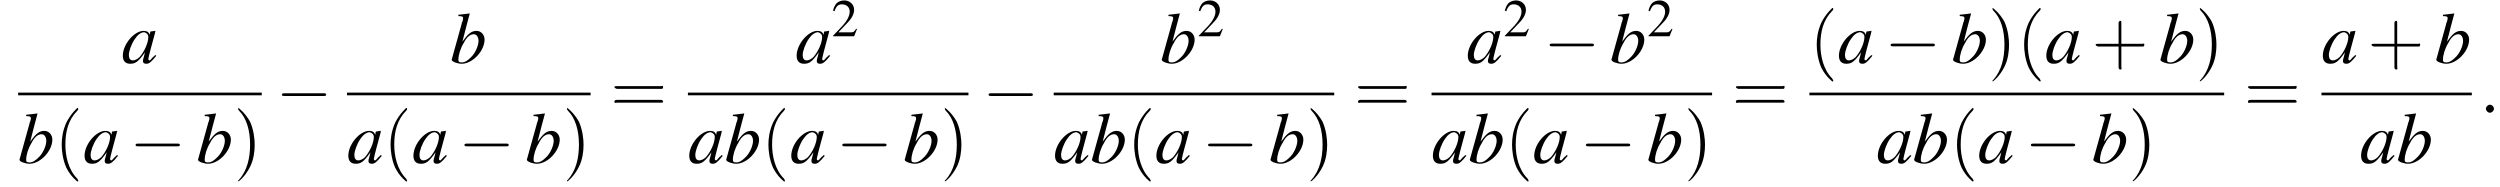 <?xml version='1.0' encoding='UTF-8'?>
<!---11.0-->
<svg height='27.9pt' version='1.1' viewBox='60.8 80.6 372.5 27.9' width='372.5pt' xmlns='http://www.w3.org/2000/svg' xmlns:xlink='http://www.w3.org/1999/xlink'>
<defs>
<path d='M7.2 -2.5C7.3 -2.5 7.5 -2.5 7.5 -2.7S7.3 -2.9 7.2 -2.9H1.3C1.1 -2.9 0.9 -2.9 0.9 -2.7S1.1 -2.5 1.3 -2.5H7.2Z' id='g1-0'/>
<path d='M5.2 -1.5L5 -1.5C4.6 -0.9 4.5 -0.8 4 -0.8H1.4L3.2 -2.7C4.2 -3.7 4.6 -4.6 4.6 -5.4C4.6 -6.5 3.7 -7.3 2.6 -7.3C2 -7.3 1.4 -7.1 1 -6.7C0.7 -6.3 0.5 -6 0.3 -5.2L0.6 -5.1C1 -6.2 1.4 -6.5 2.1 -6.5C3.1 -6.5 3.7 -5.9 3.7 -5C3.7 -4.2 3.2 -3.2 2.3 -2.2L0.3 -0.1V0H4.6L5.2 -1.5Z' id='g3-50'/>
<use id='g11-50' transform='scale(0.731)' xlink:href='#g3-50'/>
<path d='M2.6 1.9C2.6 1.9 2.6 1.9 2.5 1.7C1.5 0.7 1.2 -0.8 1.2 -2C1.2 -3.4 1.5 -4.7 2.5 -5.7C2.6 -5.8 2.6 -5.9 2.6 -5.9C2.6 -5.9 2.6 -6 2.5 -6C2.5 -6 1.8 -5.4 1.3 -4.4C0.9 -3.5 0.8 -2.7 0.8 -2C0.8 -1.4 0.9 -0.4 1.3 0.5C1.8 1.5 2.5 2 2.5 2C2.6 2 2.6 2 2.6 1.9Z' id='g12-40'/>
<path d='M2.3 -2C2.3 -2.6 2.2 -3.6 1.8 -4.5C1.3 -5.4 0.6 -6 0.5 -6C0.5 -6 0.5 -5.9 0.5 -5.9C0.5 -5.9 0.5 -5.8 0.6 -5.7C1.4 -4.9 1.8 -3.6 1.8 -2C1.8 -0.6 1.5 0.8 0.6 1.8C0.5 1.9 0.5 1.9 0.5 1.9C0.5 2 0.5 2 0.5 2C0.6 2 1.3 1.4 1.8 0.4C2.2 -0.4 2.3 -1.3 2.3 -2Z' id='g12-41'/>
<path d='M3.2 -1.8H5.5C5.6 -1.8 5.7 -1.8 5.7 -2S5.6 -2.1 5.5 -2.1H3.2V-4.4C3.2 -4.5 3.2 -4.6 3.1 -4.6S2.9 -4.5 2.9 -4.4V-2.1H0.7C0.6 -2.1 0.4 -2.1 0.4 -2S0.6 -1.8 0.7 -1.8H2.9V0.4C2.9 0.5 2.9 0.7 3.1 0.7S3.2 0.5 3.2 0.4V-1.8Z' id='g12-43'/>
<path d='M5.5 -2.6C5.6 -2.6 5.7 -2.6 5.7 -2.8S5.6 -2.9 5.5 -2.9H0.7C0.6 -2.9 0.4 -2.9 0.4 -2.8S0.6 -2.6 0.7 -2.6H5.5ZM5.5 -1.1C5.6 -1.1 5.7 -1.1 5.7 -1.2S5.6 -1.4 5.5 -1.4H0.7C0.6 -1.4 0.4 -1.4 0.4 -1.2S0.6 -1.1 0.7 -1.1H5.5Z' id='g12-61'/>
<path d='M5 -1.2C4.9 -1 4.8 -1 4.7 -0.9C4.4 -0.6 4.3 -0.4 4.2 -0.4C4.1 -0.4 4 -0.5 4 -0.6C4 -0.8 4.5 -2.7 5 -4.5C5 -4.6 5 -4.7 5.1 -4.8L5 -4.8L4.3 -4.7L4.3 -4.7L4.2 -4.2C4.1 -4.6 3.8 -4.8 3.3 -4.8C1.9 -4.8 0.2 -2.8 0.2 -1.1C0.2 -0.3 0.6 0.1 1.3 0.1C2.1 0.1 2.5 -0.2 3.5 -1.6C3.3 -0.7 3.2 -0.6 3.2 -0.3C3.2 0 3.4 0.1 3.7 0.1C4.1 0.1 4.4 -0.1 5.2 -1.1L5 -1.2ZM3.4 -4.6C3.7 -4.5 4 -4.3 4 -3.9C4 -3 3.4 -1.7 2.7 -0.9C2.4 -0.6 2 -0.4 1.7 -0.4C1.3 -0.4 1.1 -0.7 1.1 -1.2C1.1 -1.8 1.5 -2.9 2 -3.6C2.4 -4.2 2.9 -4.6 3.4 -4.6Z' id='g8-97'/>
<path d='M1.2 -7C1.8 -7 1.9 -6.9 1.9 -6.7C1.9 -6.6 1.9 -6.5 1.8 -6.2C1.8 -6.2 1.8 -6.1 1.7 -6L1.7 -5.9L0.2 -0.5V-0.5C0.2 -0.2 1.1 0.1 1.7 0.1C3.3 0.1 5.1 -1.8 5.1 -3.5C5.1 -4.2 4.6 -4.8 3.9 -4.8C3.1 -4.8 2.6 -4.3 1.8 -3.2C2.3 -5.2 2.4 -5.5 2.9 -7.4L2.9 -7.4C2.3 -7.3 1.9 -7.3 1.2 -7.2V-7ZM3.5 -4.3C3.9 -4.3 4.2 -3.9 4.2 -3.3C4.2 -2.6 3.7 -1.4 3 -0.8C2.6 -0.4 2.2 -0.1 1.7 -0.1C1.3 -0.1 1.2 -0.2 1.2 -0.5C1.2 -1.2 1.5 -2.2 2 -3C2.4 -3.8 2.9 -4.3 3.5 -4.3Z' id='g8-98'/>
<path d='M2.1 -0.6C2.1 -0.9 1.8 -1.2 1.5 -1.2S0.9 -0.9 0.9 -0.6S1.2 0 1.5 0S2.1 -0.3 2.1 -0.6Z' id='g7-58'/>
<use id='g16-40' transform='scale(1.369)' xlink:href='#g12-40'/>
<use id='g16-41' transform='scale(1.369)' xlink:href='#g12-41'/>
<use id='g16-43' transform='scale(1.369)' xlink:href='#g12-43'/>
<use id='g16-61' transform='scale(1.369)' xlink:href='#g12-61'/>
</defs>
<g id='page1'>

<use x='78.9' xlink:href='#g8-97' y='90'/>
<rect height='0.4' width='36.3' x='63.5' y='94.4'/>
<use x='63.5' xlink:href='#g8-98' y='104.9'/>
<use x='68.9' xlink:href='#g16-40' y='104.9'/>
<use x='73.2' xlink:href='#g8-97' y='104.9'/>
<use x='80.1' xlink:href='#g1-0' y='104.9'/>
<use x='90.1' xlink:href='#g8-98' y='104.9'/>
<use x='95.6' xlink:href='#g16-41' y='104.9'/>
<use x='101.9' xlink:href='#g1-0' y='97.4'/>
<use x='127.9' xlink:href='#g8-98' y='90'/>
<rect height='0.4' width='36.3' x='112.5' y='94.4'/>
<use x='112.5' xlink:href='#g8-97' y='104.9'/>
<use x='117.9' xlink:href='#g16-40' y='104.9'/>
<use x='122.2' xlink:href='#g8-97' y='104.9'/>
<use x='129.1' xlink:href='#g1-0' y='104.9'/>
<use x='139.1' xlink:href='#g8-98' y='104.9'/>
<use x='144.6' xlink:href='#g16-41' y='104.9'/>
<use x='151.8' xlink:href='#g16-61' y='97.4'/>
<use x='179.3' xlink:href='#g8-97' y='90'/>
<use x='184.7' xlink:href='#g11-50' y='86'/>
<rect height='0.4' width='41.8' x='163.3' y='94.4'/>
<use x='163.3' xlink:href='#g8-97' y='104.9'/>
<use x='168.8' xlink:href='#g8-98' y='104.9'/>
<use x='174.2' xlink:href='#g16-40' y='104.9'/>
<use x='178.5' xlink:href='#g8-97' y='104.9'/>
<use x='185.4' xlink:href='#g1-0' y='104.9'/>
<use x='195.4' xlink:href='#g8-98' y='104.9'/>
<use x='200.9' xlink:href='#g16-41' y='104.9'/>
<use x='207.2' xlink:href='#g1-0' y='97.4'/>
<use x='233.7' xlink:href='#g8-98' y='90'/>
<use x='239.2' xlink:href='#g11-50' y='86'/>
<rect height='0.4' width='41.8' x='217.8' y='94.4'/>
<use x='217.8' xlink:href='#g8-97' y='104.9'/>
<use x='223.3' xlink:href='#g8-98' y='104.9'/>
<use x='228.7' xlink:href='#g16-40' y='104.9'/>
<use x='232.9' xlink:href='#g8-97' y='104.9'/>
<use x='239.9' xlink:href='#g1-0' y='104.9'/>
<use x='249.9' xlink:href='#g8-98' y='104.9'/>
<use x='255.4' xlink:href='#g16-41' y='104.9'/>
<use x='262.6' xlink:href='#g16-61' y='97.4'/>
<use x='279.3' xlink:href='#g8-97' y='90'/>
<use x='284.8' xlink:href='#g11-50' y='86'/>
<use x='290.8' xlink:href='#g1-0' y='90'/>
<use x='300.7' xlink:href='#g8-98' y='90'/>
<use x='306.2' xlink:href='#g11-50' y='86'/>
<rect height='0.4' width='41.8' x='274.1' y='94.4'/>
<use x='274.1' xlink:href='#g8-97' y='104.9'/>
<use x='279.6' xlink:href='#g8-98' y='104.9'/>
<use x='285' xlink:href='#g16-40' y='104.9'/>
<use x='289.2' xlink:href='#g8-97' y='104.9'/>
<use x='296.2' xlink:href='#g1-0' y='104.9'/>
<use x='306.2' xlink:href='#g8-98' y='104.9'/>
<use x='311.7' xlink:href='#g16-41' y='104.9'/>
<use x='318.9' xlink:href='#g16-61' y='97.4'/>
<use x='330.4' xlink:href='#g16-40' y='90'/>
<use x='334.6' xlink:href='#g8-97' y='90'/>
<use x='341.6' xlink:href='#g1-0' y='90'/>
<use x='351.6' xlink:href='#g8-98' y='90'/>
<use x='357' xlink:href='#g16-41' y='90'/>
<use x='361.3' xlink:href='#g16-40' y='90'/>
<use x='365.5' xlink:href='#g8-97' y='90'/>
<use x='372.5' xlink:href='#g16-43' y='90'/>
<use x='382.5' xlink:href='#g8-98' y='90'/>
<use x='387.9' xlink:href='#g16-41' y='90'/>
<rect height='0.4' width='61.8' x='330.4' y='94.4'/>
<use x='340.4' xlink:href='#g8-97' y='104.9'/>
<use x='345.8' xlink:href='#g8-98' y='104.9'/>
<use x='351.3' xlink:href='#g16-40' y='104.9'/>
<use x='355.5' xlink:href='#g8-97' y='104.9'/>
<use x='362.5' xlink:href='#g1-0' y='104.9'/>
<use x='372.5' xlink:href='#g8-98' y='104.9'/>
<use x='377.9' xlink:href='#g16-41' y='104.9'/>
<use x='395.2' xlink:href='#g16-61' y='97.4'/>
<use x='406.7' xlink:href='#g8-97' y='90'/>
<use x='413.6' xlink:href='#g16-43' y='90'/>
<use x='423.6' xlink:href='#g8-98' y='90'/>
<rect height='0.4' width='22.4' x='406.7' y='94.4'/>
<use x='412.4' xlink:href='#g8-97' y='104.9'/>
<use x='417.9' xlink:href='#g8-98' y='104.9'/>
<use x='430.3' xlink:href='#g7-58' y='97.4'/>
</g>
</svg>